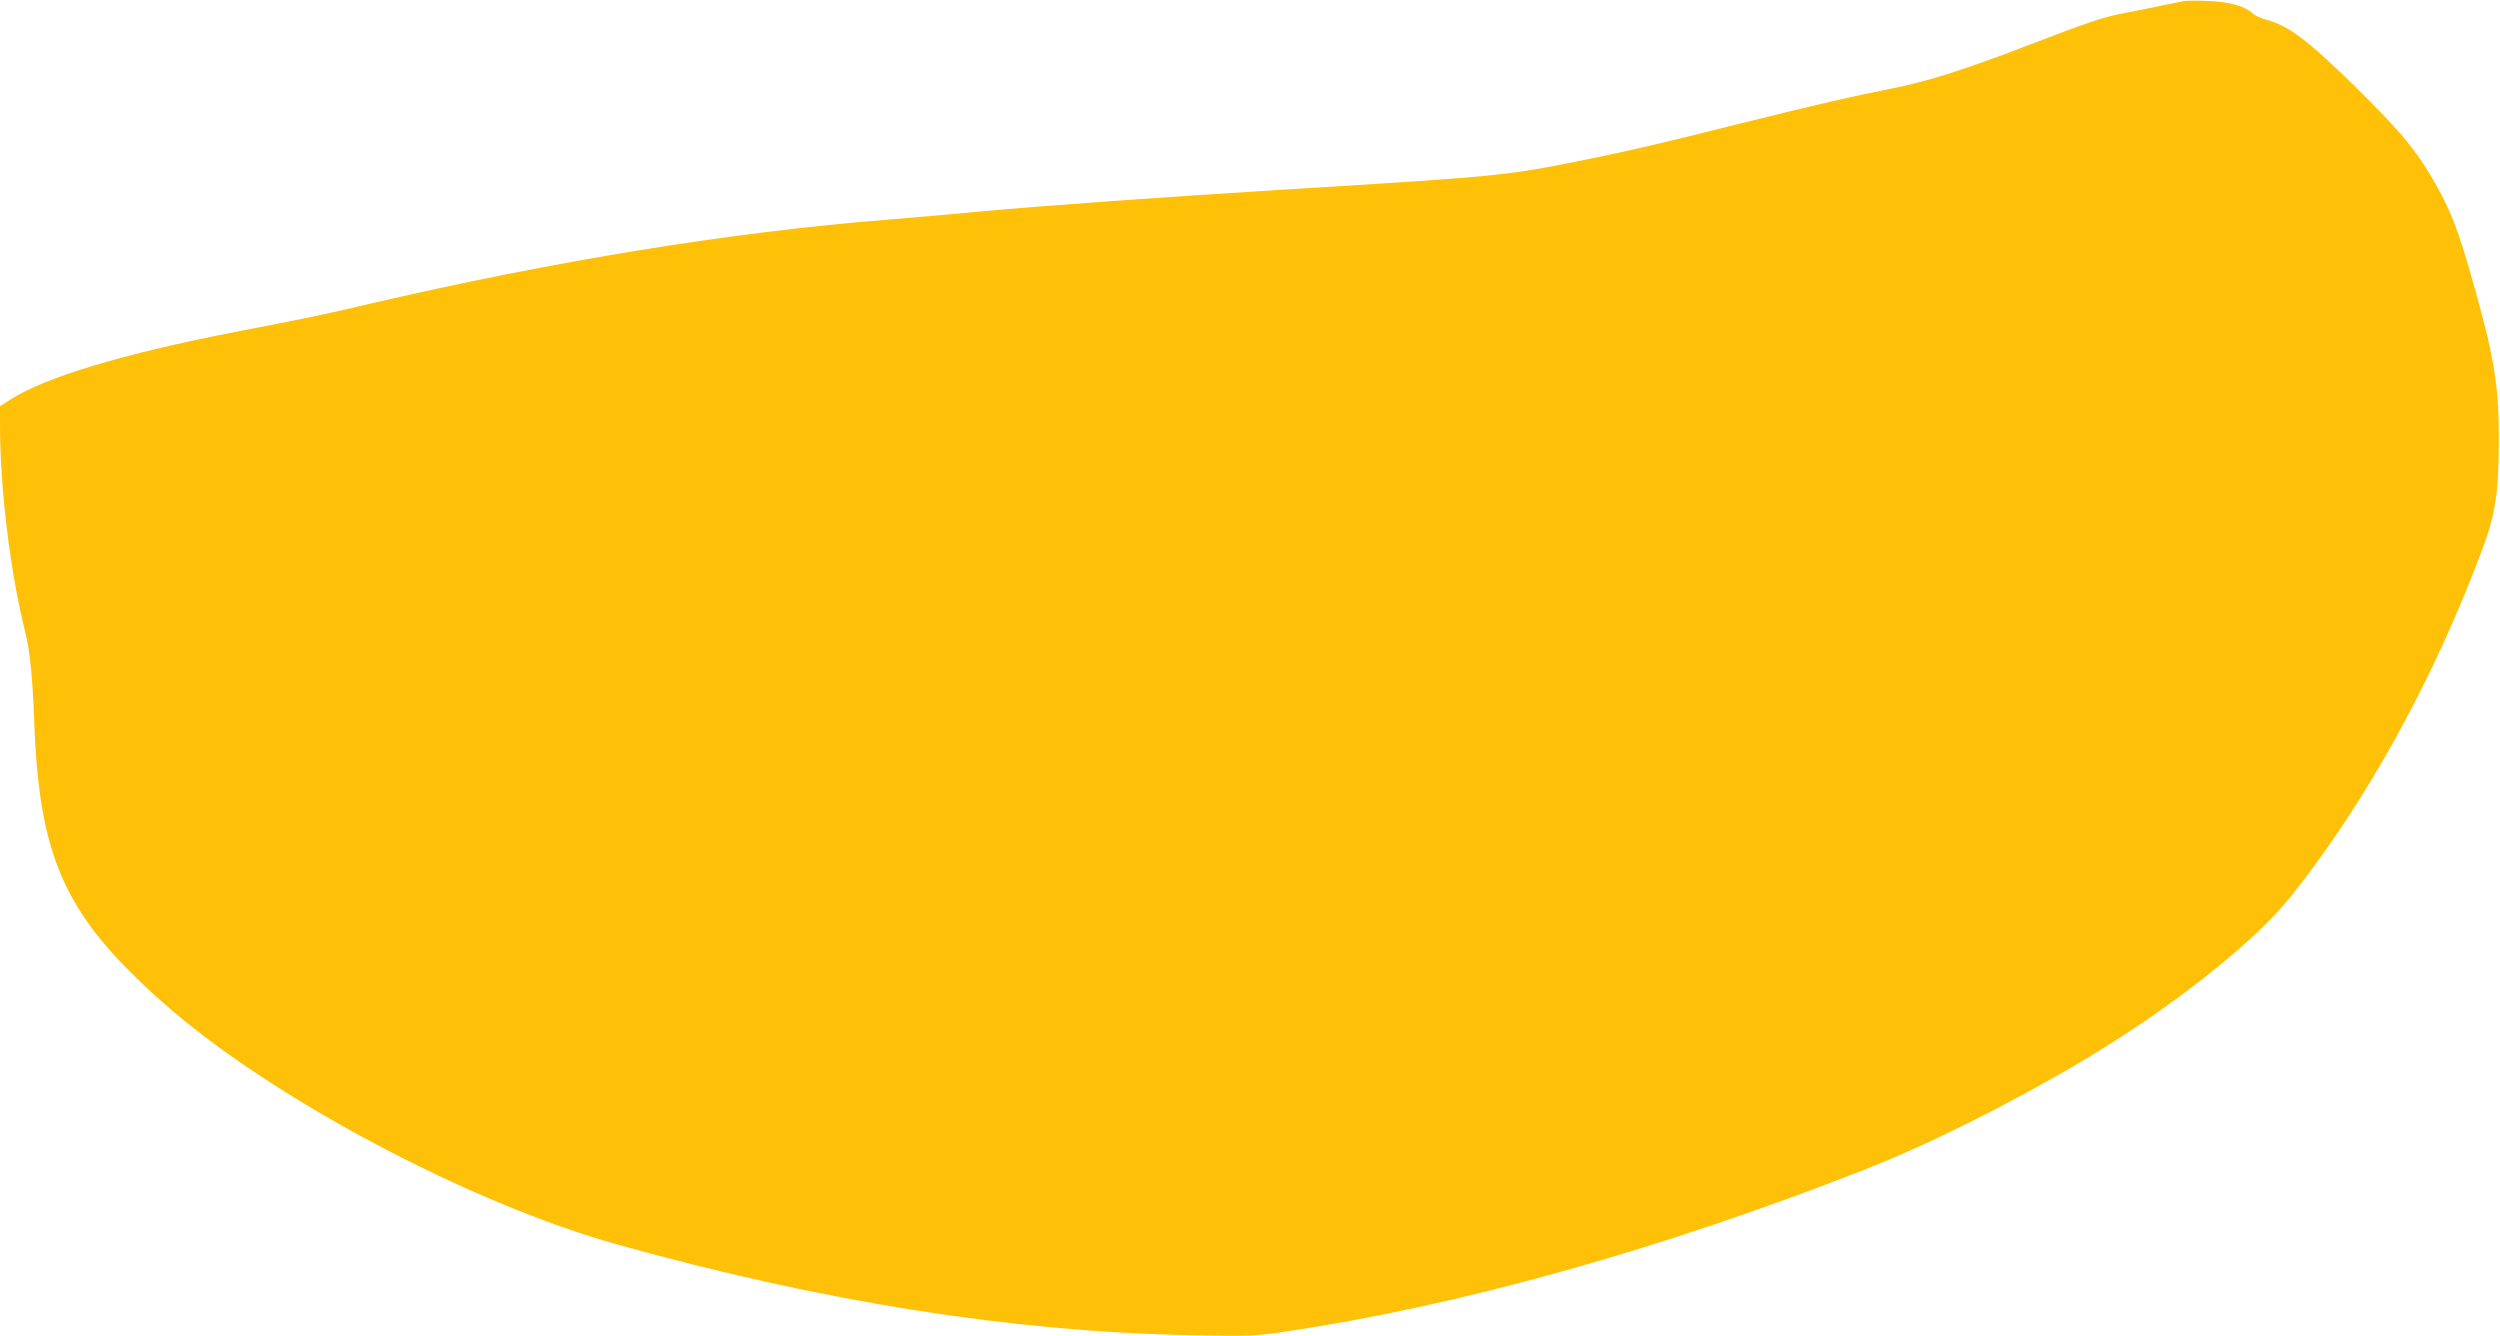 <?xml version="1.0" standalone="no"?>
<!DOCTYPE svg PUBLIC "-//W3C//DTD SVG 20010904//EN"
 "http://www.w3.org/TR/2001/REC-SVG-20010904/DTD/svg10.dtd">
<svg version="1.0" xmlns="http://www.w3.org/2000/svg"
 width="1280pt" height="684pt" viewBox="0 0 1280 684"
 preserveAspectRatio="xMidYMid meet">
<g transform="translate(0,684) scale(0.1,-0.1)"
fill="#ffc107" stroke="none">
<path d="M11180 6834 c-14 -2 -65 -13 -115 -23 -49 -11 -130 -27 -178 -36
-111 -20 -178 -42 -512 -170 -323 -124 -514 -184 -693 -219 -203 -40 -364 -77
-778 -180 -452 -113 -554 -136 -779 -182 -413 -84 -433 -86 -1540 -154 -661
-41 -1258 -84 -1590 -115 -148 -14 -353 -32 -455 -40 -802 -64 -1699 -210
-2650 -431 -252 -59 -286 -66 -689 -144 -568 -111 -969 -231 -1145 -344 l-56
-36 0 -97 c0 -325 53 -757 130 -1063 23 -90 37 -229 45 -450 26 -711 158 -998
660 -1444 544 -483 1568 -1027 2330 -1239 1050 -293 2022 -446 2930 -463 296
-6 331 -5 470 16 897 131 1933 420 2985 833 324 127 749 339 1120 560 449 268
870 600 1059 837 387 484 738 1123 985 1790 63 171 79 282 80 540 1 287 -23
434 -140 843 -66 231 -102 326 -171 452 -104 187 -177 277 -424 521 -246 241
-340 312 -459 344 -25 6 -54 21 -66 31 -41 38 -123 61 -229 64 -55 2 -111 2
-125 -1z"/>
</g>
</svg>
